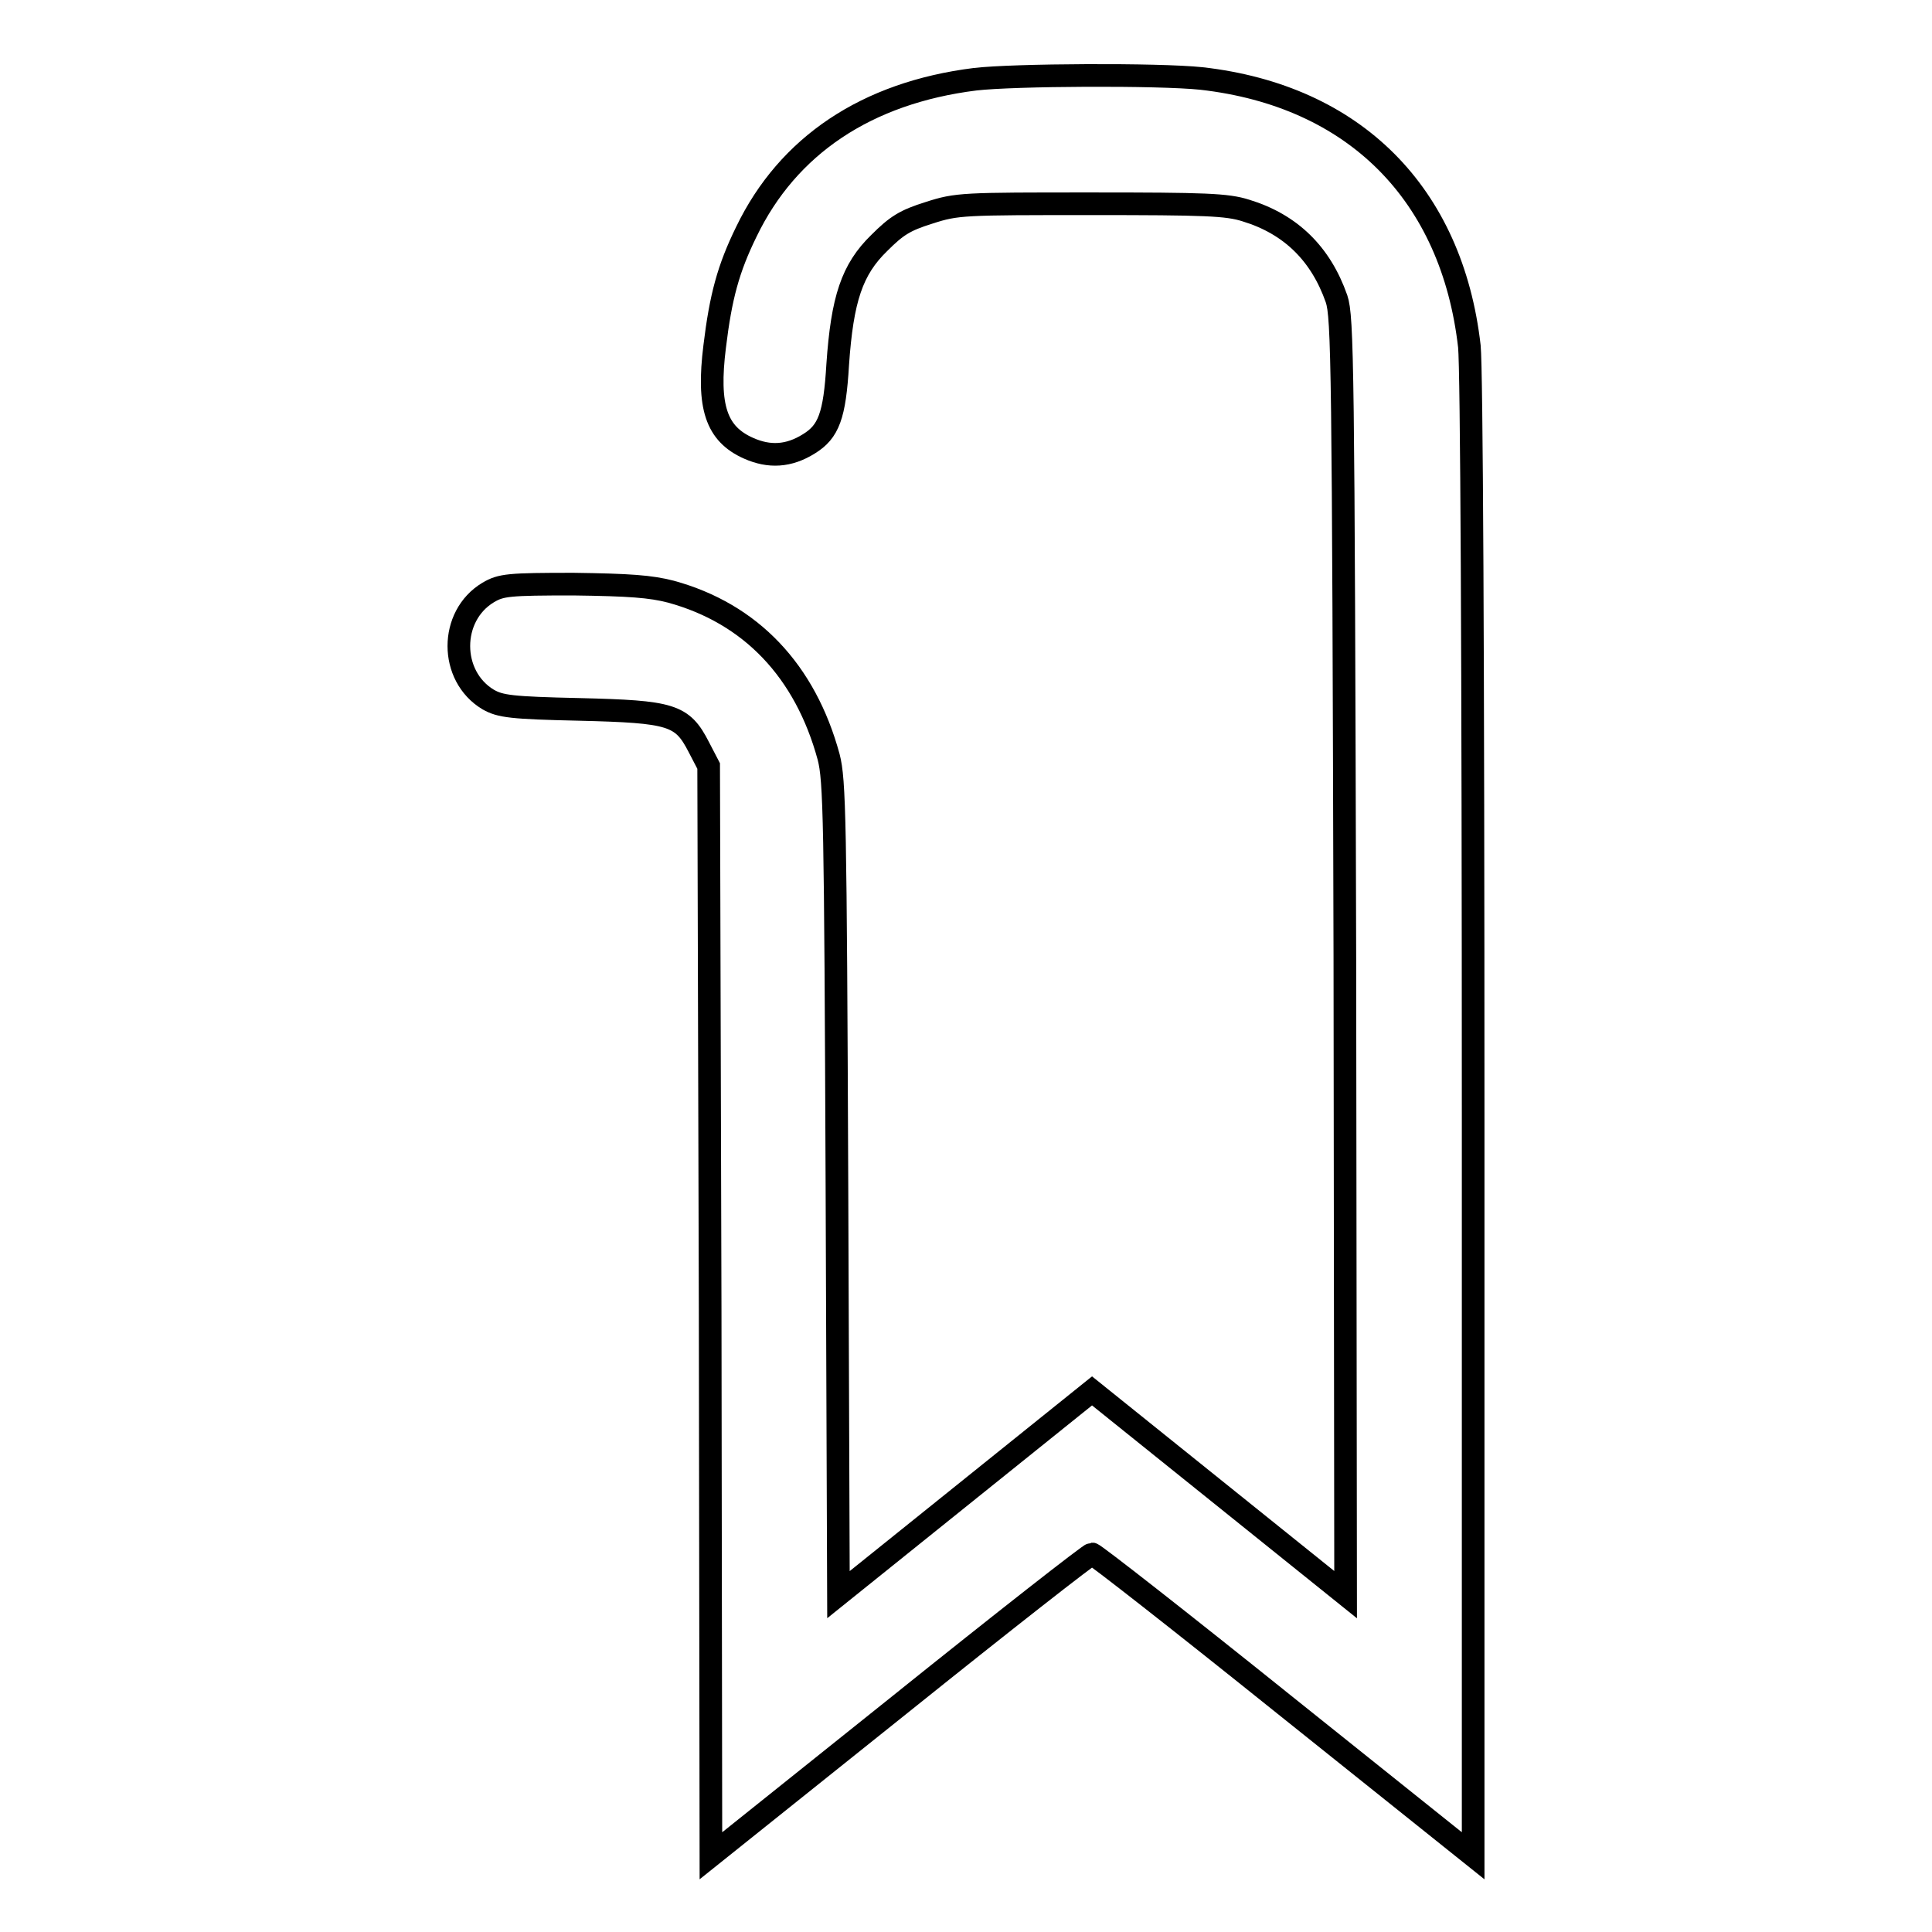 <?xml version="1.0" encoding="utf-8"?>
<!-- Svg Vector Icons : http://www.onlinewebfonts.com/icon -->
<!DOCTYPE svg PUBLIC "-//W3C//DTD SVG 1.1//EN" "http://www.w3.org/Graphics/SVG/1.1/DTD/svg11.dtd">
<svg version="1.1" xmlns="http://www.w3.org/2000/svg" xmlns:xlink="http://www.w3.org/1999/xlink" x="0px" y="0px" viewBox="0 0 256 256" enable-background="new 0 0 256 256" xml:space="preserve">
<g><g><g><path stroke-width="3" fill-opacity="0" stroke="#000000"  d="M129.2,10.5c-14.4,1.8-24.8,8.8-30.3,20.2c-2.4,4.9-3.4,8.6-4.2,15.2c-1,8,0.2,11.6,4.5,13.5c2.7,1.2,5.3,1.1,8-0.6c2.6-1.6,3.4-3.7,3.8-10.5c0.6-8.7,1.9-12.6,5.5-16.1c2.3-2.3,3.4-3,6.6-4c3.7-1.2,4.5-1.2,21.5-1.2c15.1,0,18,0.1,20.5,0.9c5.9,1.8,9.9,5.7,12,11.7c0.8,2.4,0.9,8.7,1.1,87.2l0.1,84.5l-16.8-13.5l-16.8-13.5l-16.8,13.5l-16.8,13.5l-0.2-53.8c-0.2-49.1-0.3-54.1-1.1-57.2c-3.1-11.4-10.3-19-20.9-21.9c-2.7-0.7-5.5-0.9-12.9-1c-8.6,0-9.6,0.1-11.3,1.1c-5.2,3.1-5.2,11.1,0,14.2c1.6,0.9,3,1.1,12.1,1.3c12.2,0.3,13.6,0.7,15.8,5l1.3,2.5l0.2,72.2l0.1,72.2l25-20c13.7-11,25.2-20,25.5-20s11.8,9,25.5,20l25,20v-97.6c0-61.7-0.2-99.4-0.5-102.4c-2.3-20.2-15.2-33.2-35.5-35.5C153.5,9.8,134.3,9.9,129.2,10.5z"/></g></g></g>
</svg>